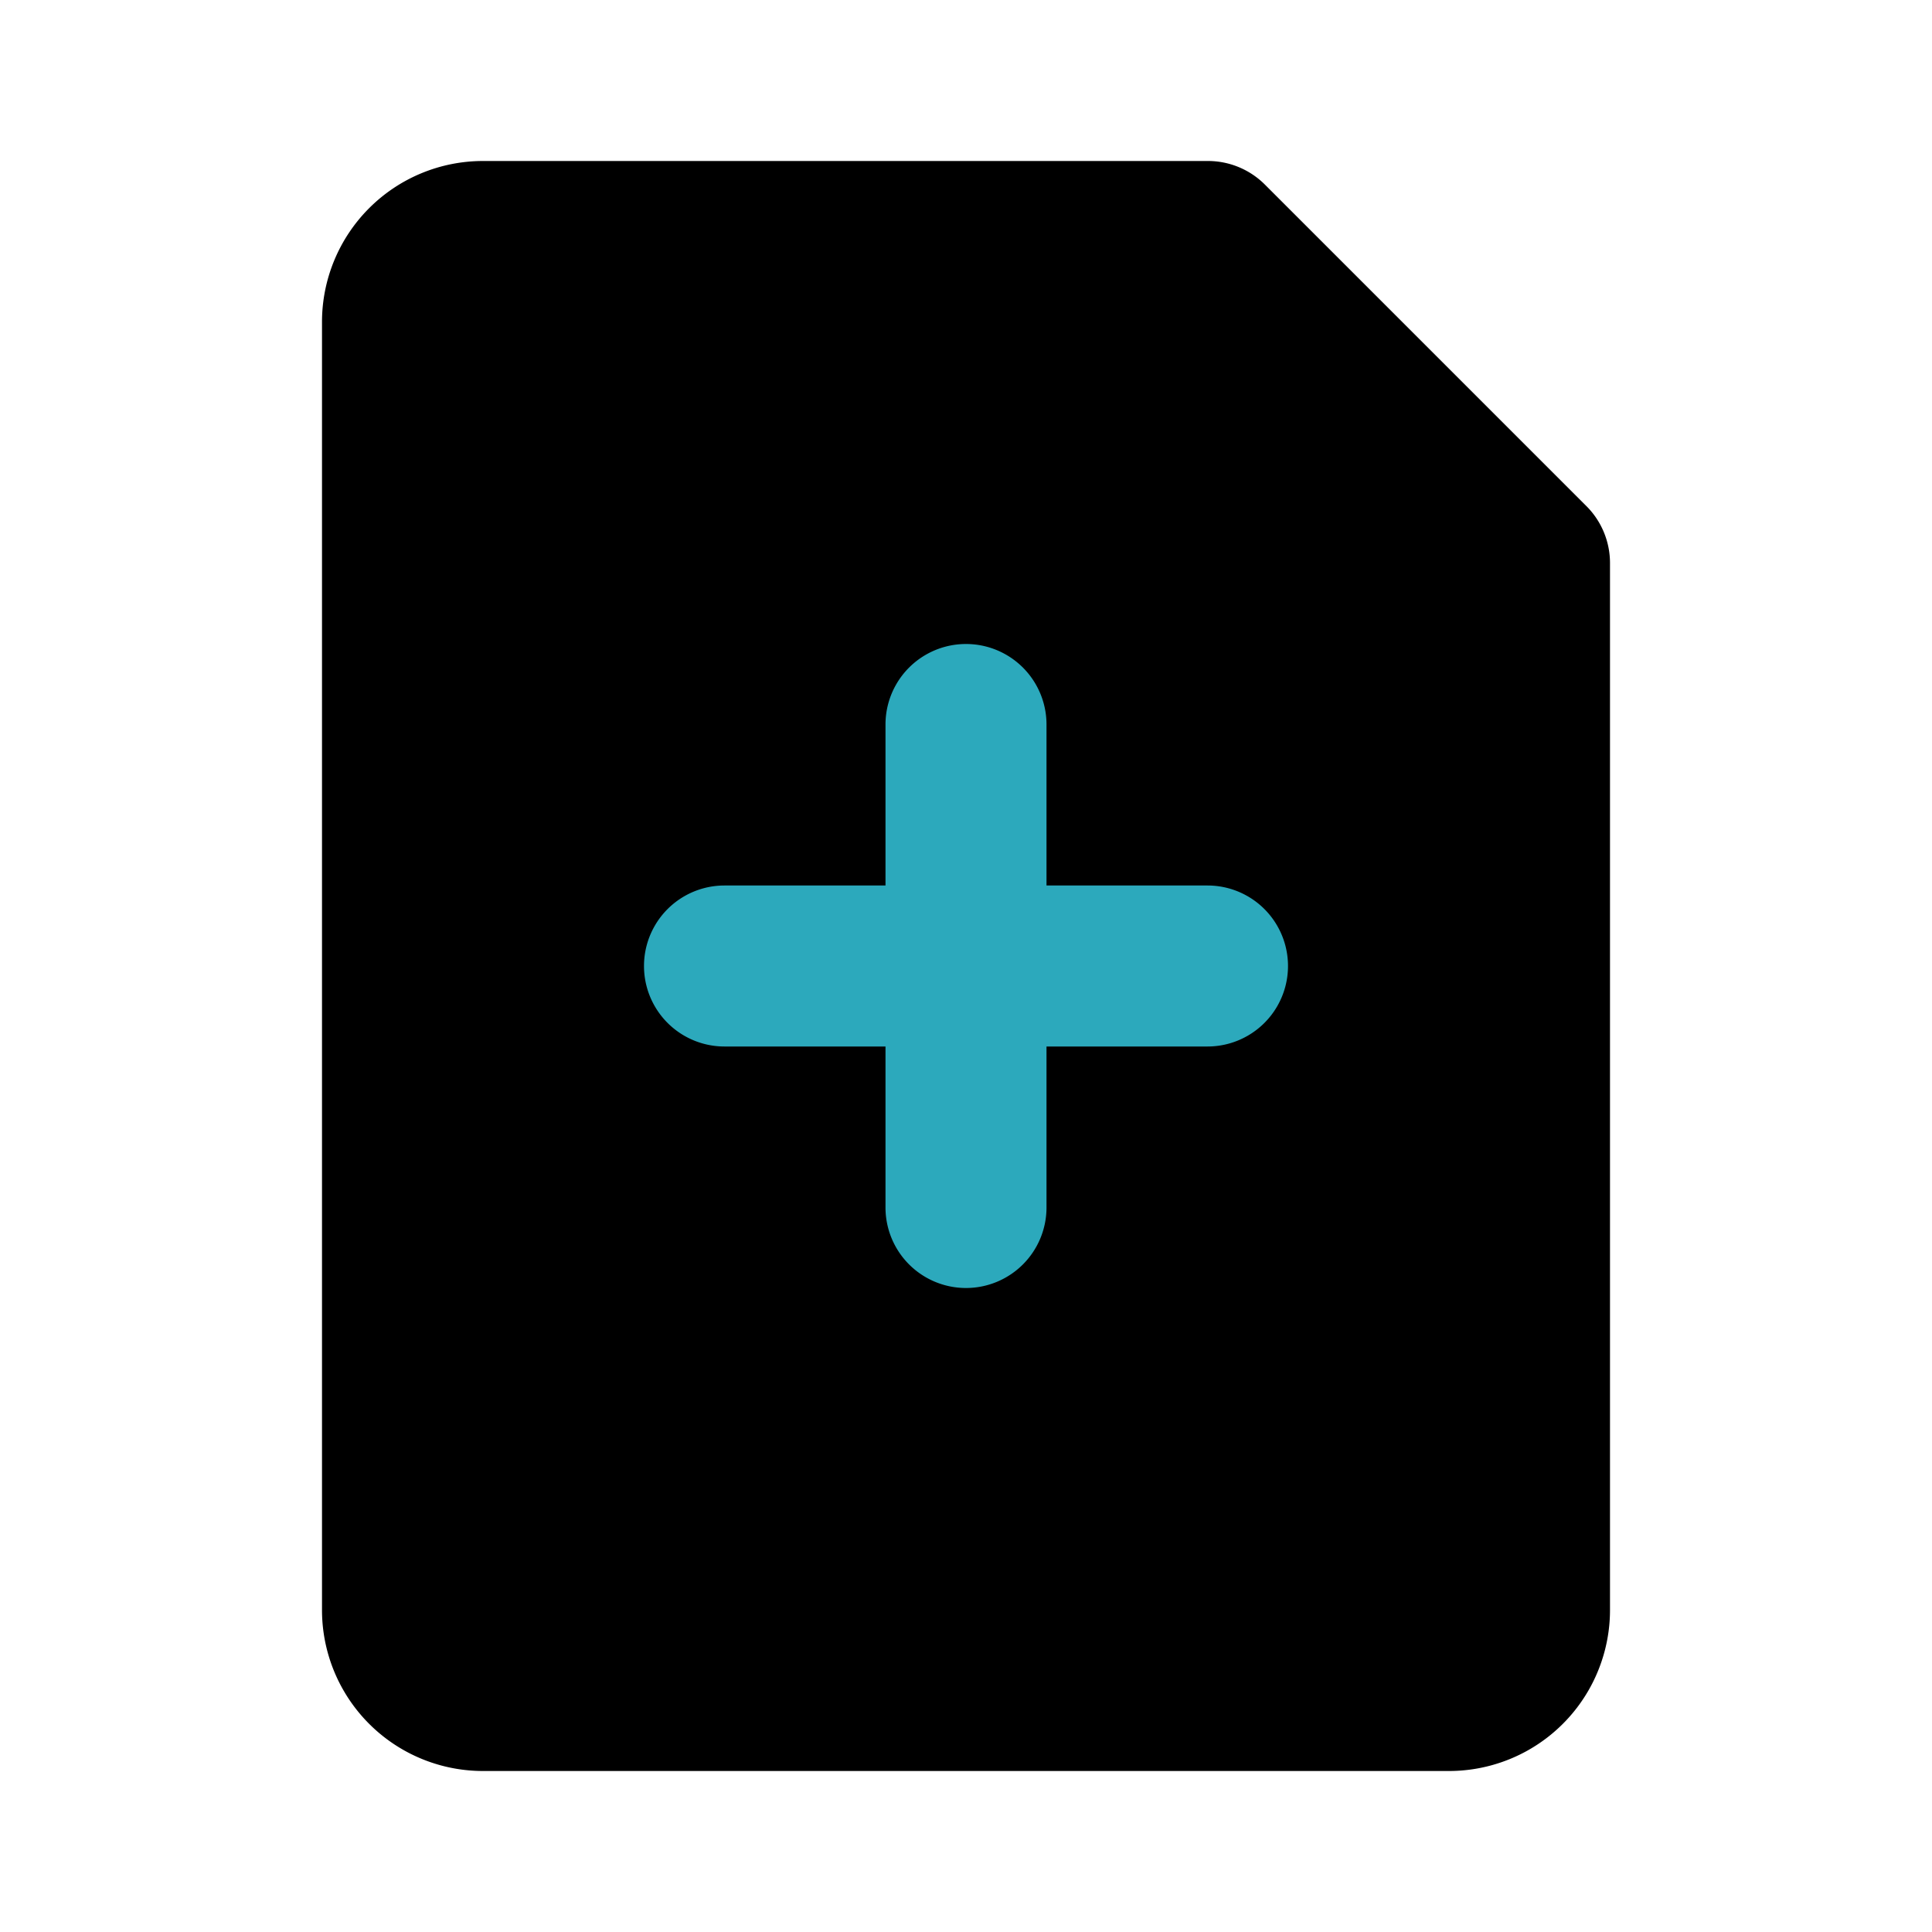 <?xml version="1.0" encoding="utf-8"?>
<svg fill="#000000" width="800px" height="800px" viewBox="0 0 24 24" id="add-file-2" data-name="Flat Color" xmlns="http://www.w3.org/2000/svg" class="icon flat-color"><path id="primary" d="M19.71,6.29l-4-4A1,1,0,0,0,15,2H6A2,2,0,0,0,4,4V20a2,2,0,0,0,2,2H18a2,2,0,0,0,2-2V7A1,1,0,0,0,19.71,6.29Z" style="fill: rgb(0, 0, 0);"></path><path id="secondary" d="M12,16a1,1,0,0,1-1-1V13H9a1,1,0,0,1,0-2h2V9a1,1,0,0,1,2,0v2h2a1,1,0,0,1,0,2H13v2A1,1,0,0,1,12,16Z" style="fill: rgb(44, 169, 188);"></path></svg>